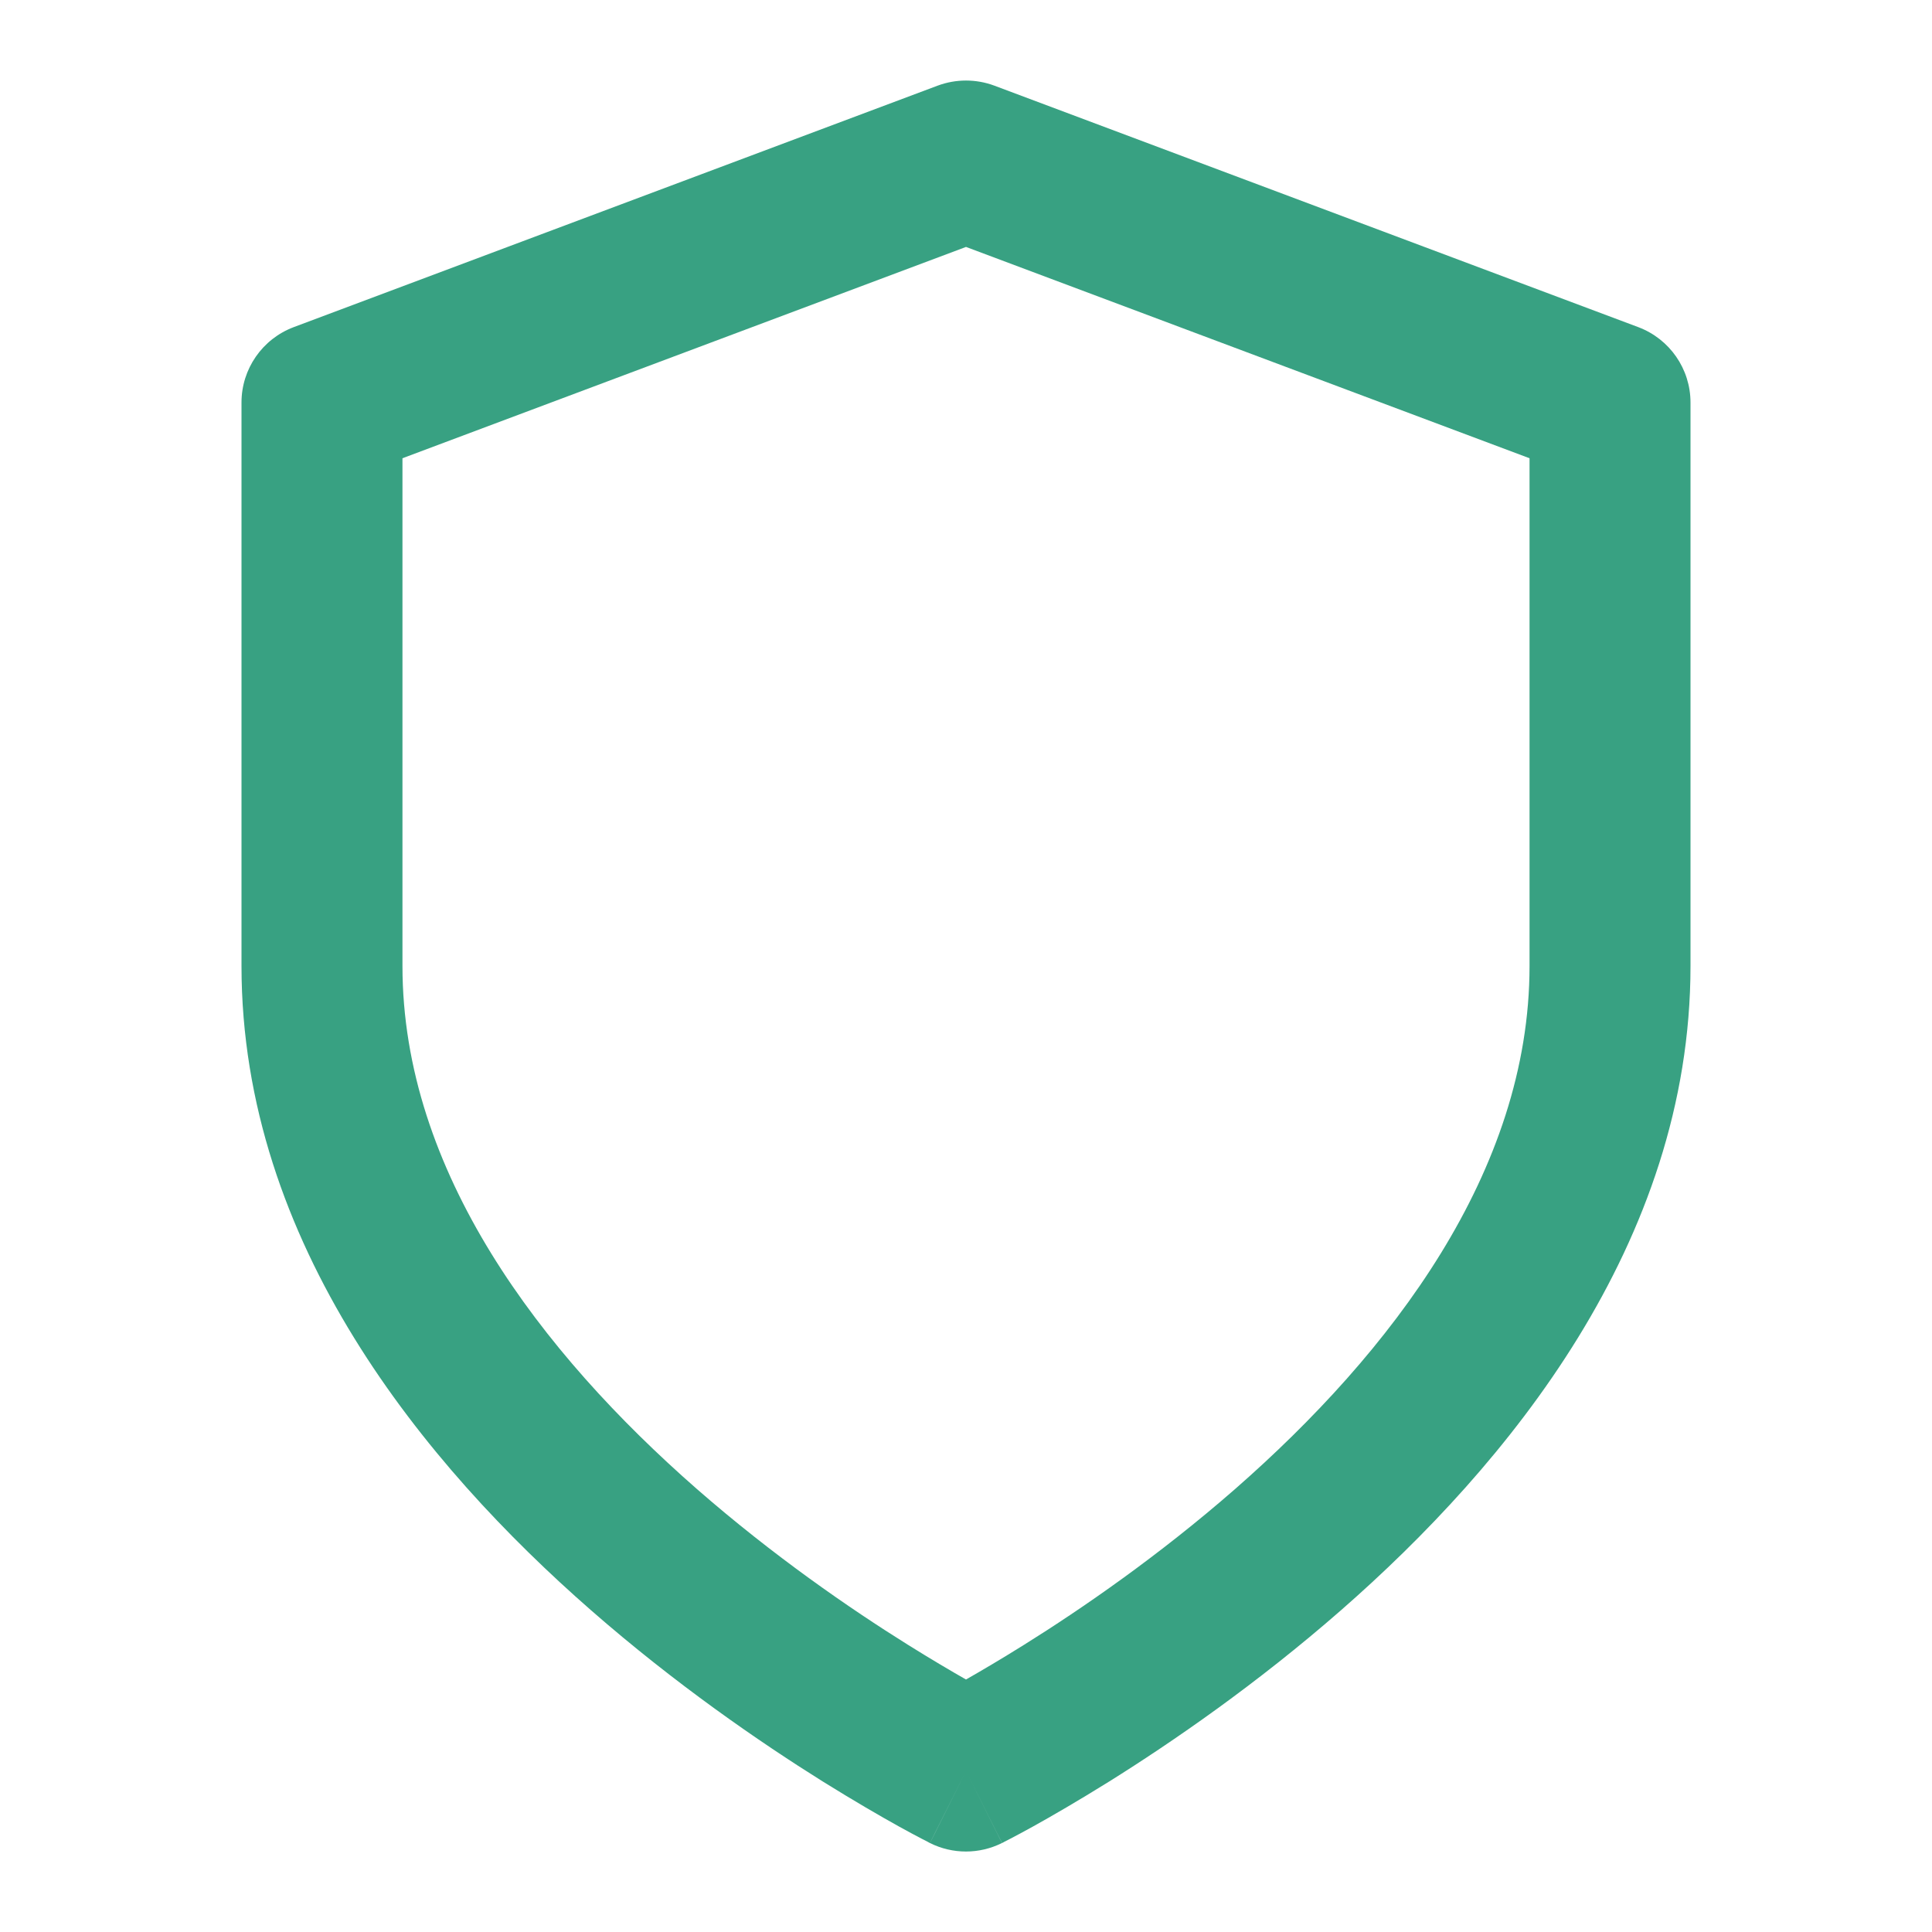 <svg width="16" height="16" viewBox="0 0 16 16" fill="none" xmlns="http://www.w3.org/2000/svg">
<path fill-rule="evenodd" clip-rule="evenodd" d="M7.766 0.709C7.917 0.653 8.083 0.653 8.234 0.709L13.567 2.709C13.828 2.807 14 3.056 14 3.333V8C14 10.298 12.479 12.134 11.106 13.335C10.405 13.948 9.708 14.427 9.187 14.753C8.925 14.916 8.707 15.042 8.552 15.128C8.475 15.171 8.413 15.203 8.37 15.226C8.348 15.237 8.331 15.246 8.319 15.252L8.305 15.26L8.301 15.262L8.299 15.263C8.299 15.263 8.298 15.263 8 14.667C7.702 15.263 7.702 15.263 7.701 15.263L7.699 15.262L7.695 15.26L7.681 15.252C7.669 15.246 7.652 15.237 7.63 15.226C7.587 15.203 7.525 15.171 7.448 15.128C7.293 15.042 7.075 14.916 6.813 14.753C6.292 14.427 5.595 13.948 4.894 13.335C3.521 12.134 2 10.298 2 8V3.333C2 3.056 2.172 2.807 2.433 2.709L7.766 0.709ZM8 14.667L7.701 15.263C7.889 15.357 8.11 15.357 8.298 15.263L8 14.667ZM8 13.909C8.128 13.836 8.291 13.74 8.48 13.622C8.959 13.323 9.595 12.885 10.228 12.332C11.521 11.2 12.667 9.702 12.667 8V3.795L8 2.045L3.333 3.795V8C3.333 9.702 4.479 11.2 5.772 12.332C6.405 12.885 7.041 13.323 7.52 13.622C7.709 13.74 7.872 13.836 8 13.909Z" fill="#38A182"/>
</svg>
